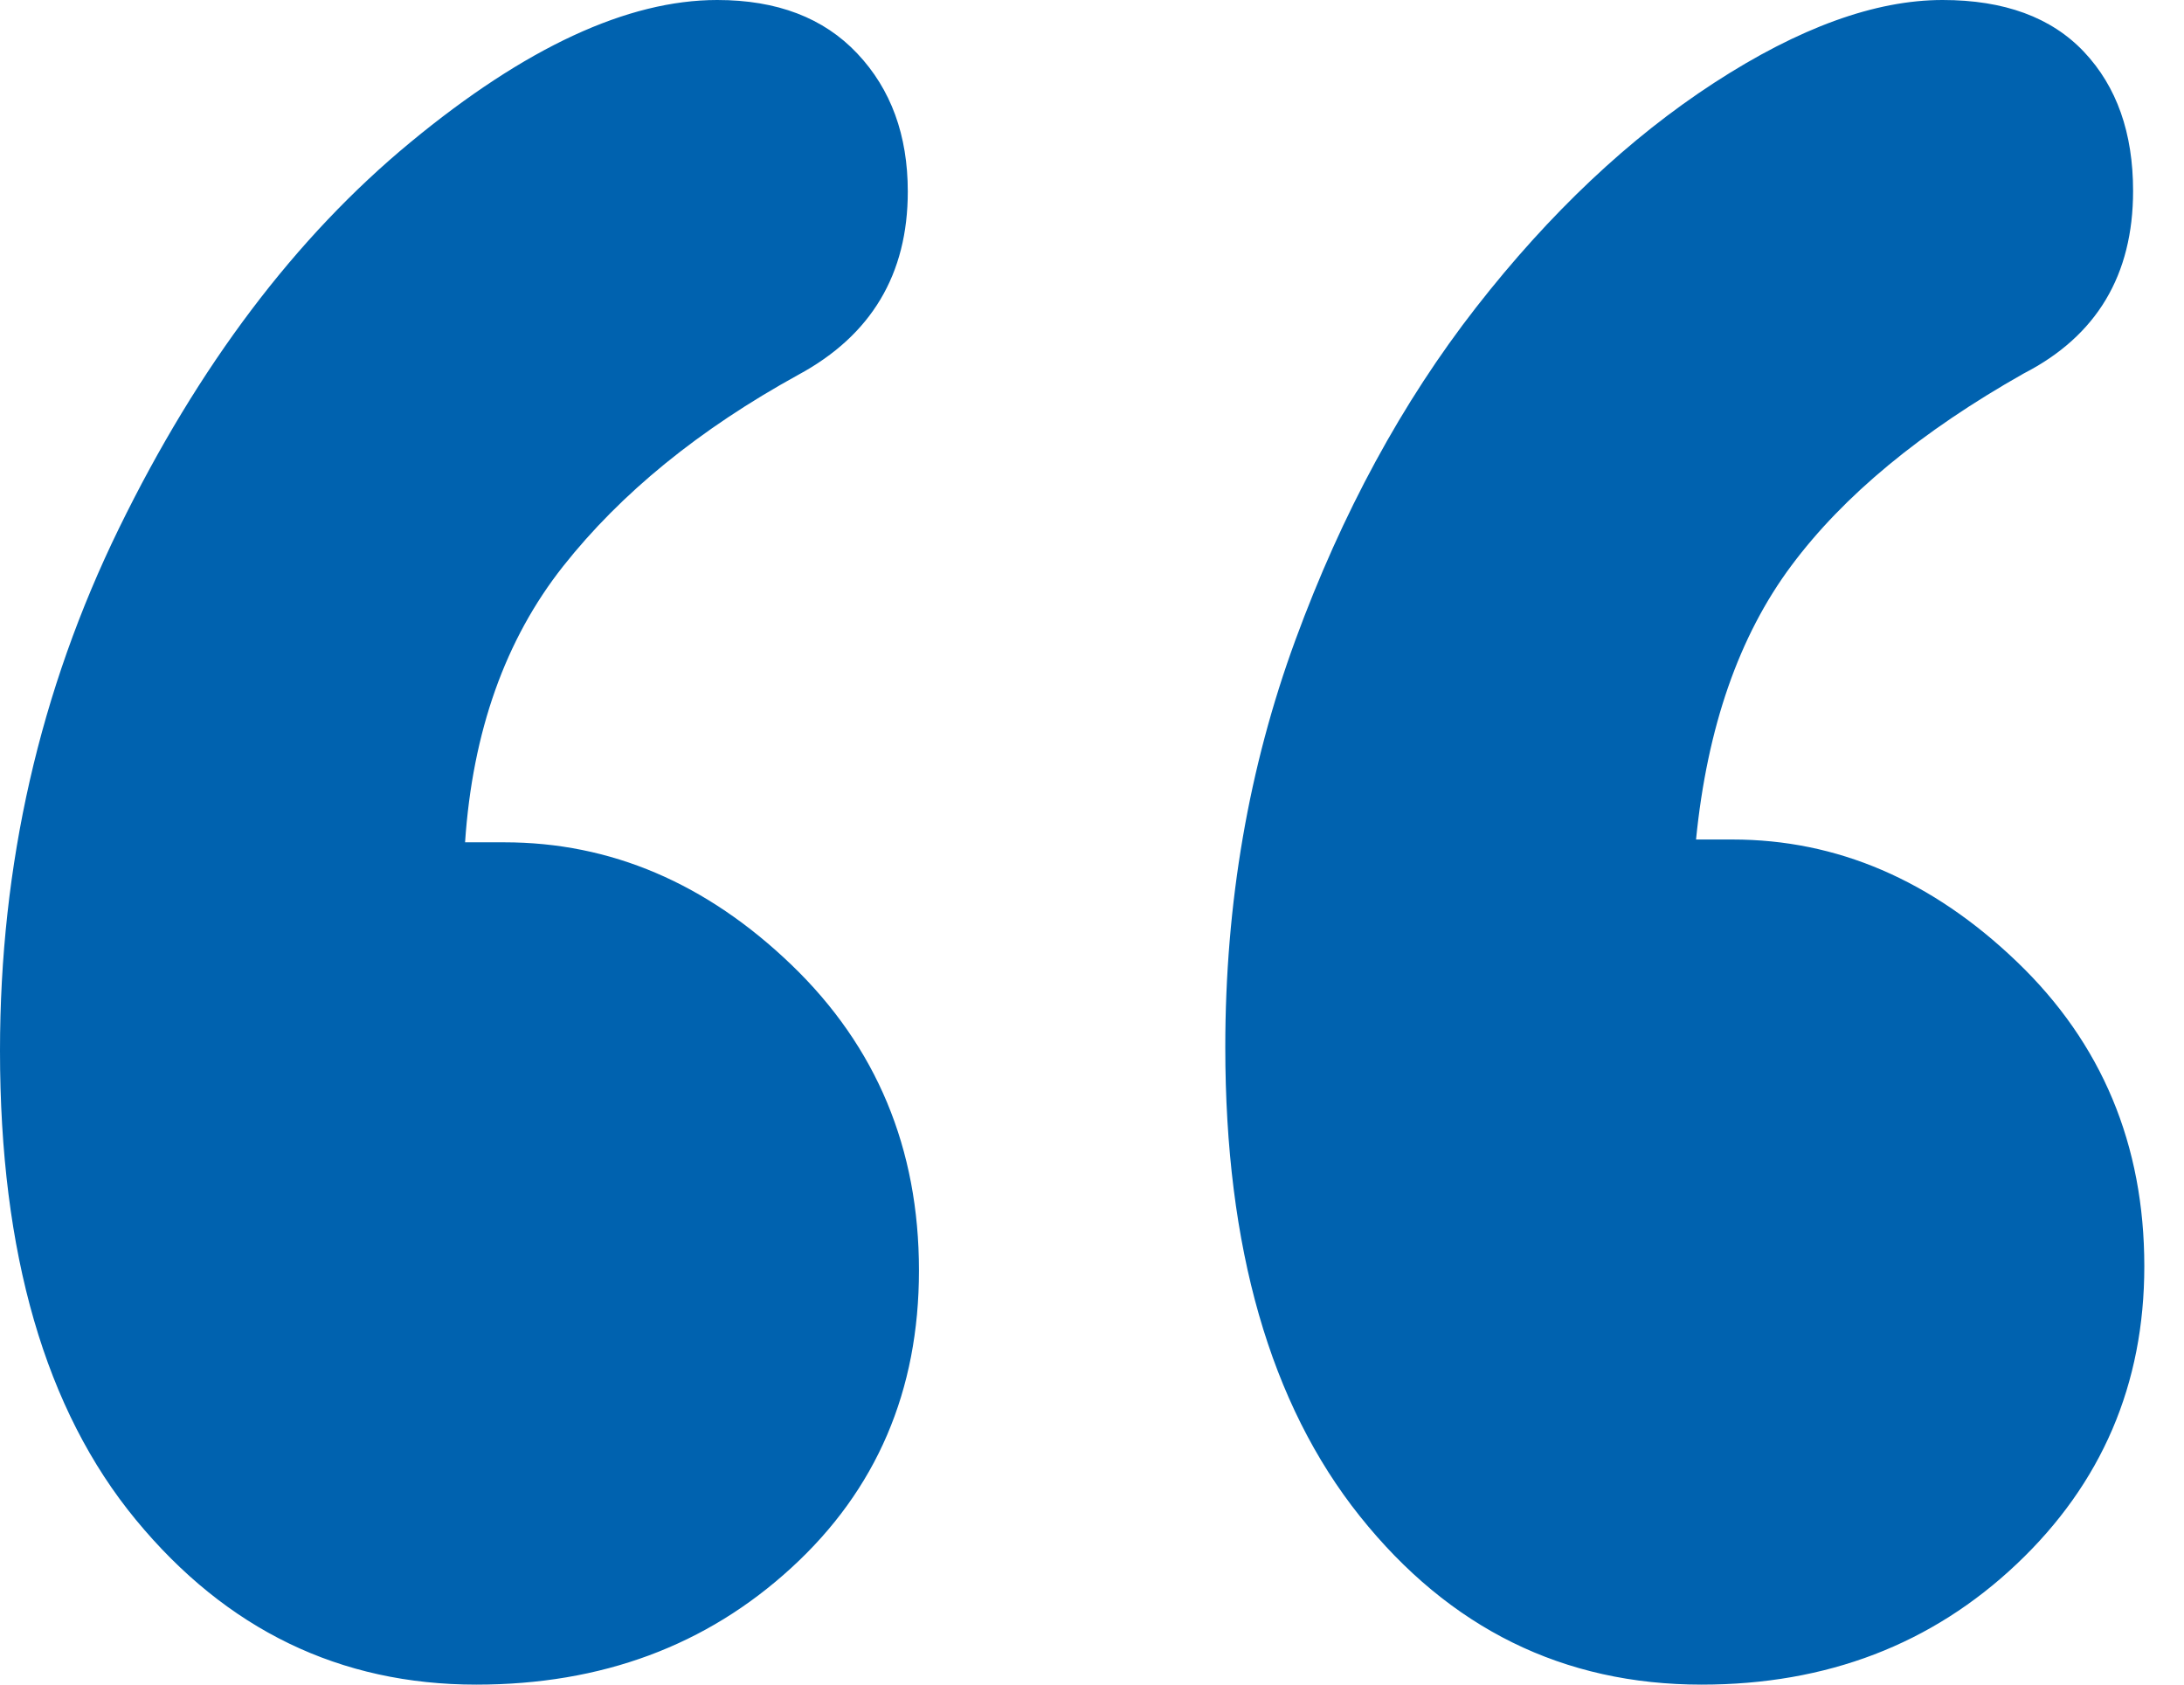 <svg width="35" height="27" xmlns="http://www.w3.org/2000/svg"><g id="desktop" stroke="none" stroke-width="1" fill="none" fill-rule="evenodd"><g id="homepage" transform="translate(-282 -3011)" fill="#0062AF" fill-rule="nonzero"><g id="testimonials" transform="translate(282 2916)"><g id="testimonial" transform="translate(0 86)"><g id="testimonials" transform="translate(0 3)"><path d="M7.453 19.5h.629c1.706 0 3.24.655 4.602 1.964 1.362 1.31 2.043 2.942 2.043 4.899 0 1.926-.68 3.514-2.043 4.763C11.322 32.376 9.64 33 7.633 33c-2.185 0-4.004-.88-5.455-2.641C.726 28.598 0 26.092 0 22.84c0-2.98.636-5.772 1.908-8.375C3.18 11.862 4.737 9.8 6.578 8.28 8.418 6.76 10.058 6 11.494 6c.958 0 1.707.286 2.245.858.54.572.809 1.31.809 2.212 0 1.325-.584 2.303-1.751 2.935-1.587.873-2.844 1.896-3.772 3.07-.928 1.174-1.452 2.65-1.572 4.425zm19.727-.045h.583c1.677 0 3.196.652 4.558 1.958 1.362 1.305 2.043 2.932 2.043 4.882 0 1.89-.681 3.48-2.043 4.77C30.959 32.355 29.275 33 27.269 33c-2.215 0-4.04-.9-5.477-2.7-1.437-1.8-2.156-4.305-2.156-7.515 0-2.31.375-4.485 1.123-6.525s1.714-3.817 2.896-5.333c1.182-1.515 2.454-2.714 3.816-3.6C28.833 6.442 30.053 6 31.131 6c.988 0 1.743.277 2.267.832.524.556.786 1.298.786 2.228 0 1.35-.584 2.325-1.751 2.925-1.646.93-2.889 1.957-3.727 3.083-.838 1.125-1.347 2.587-1.526 4.387z" id="“"/></g></g></g></g></g></svg>